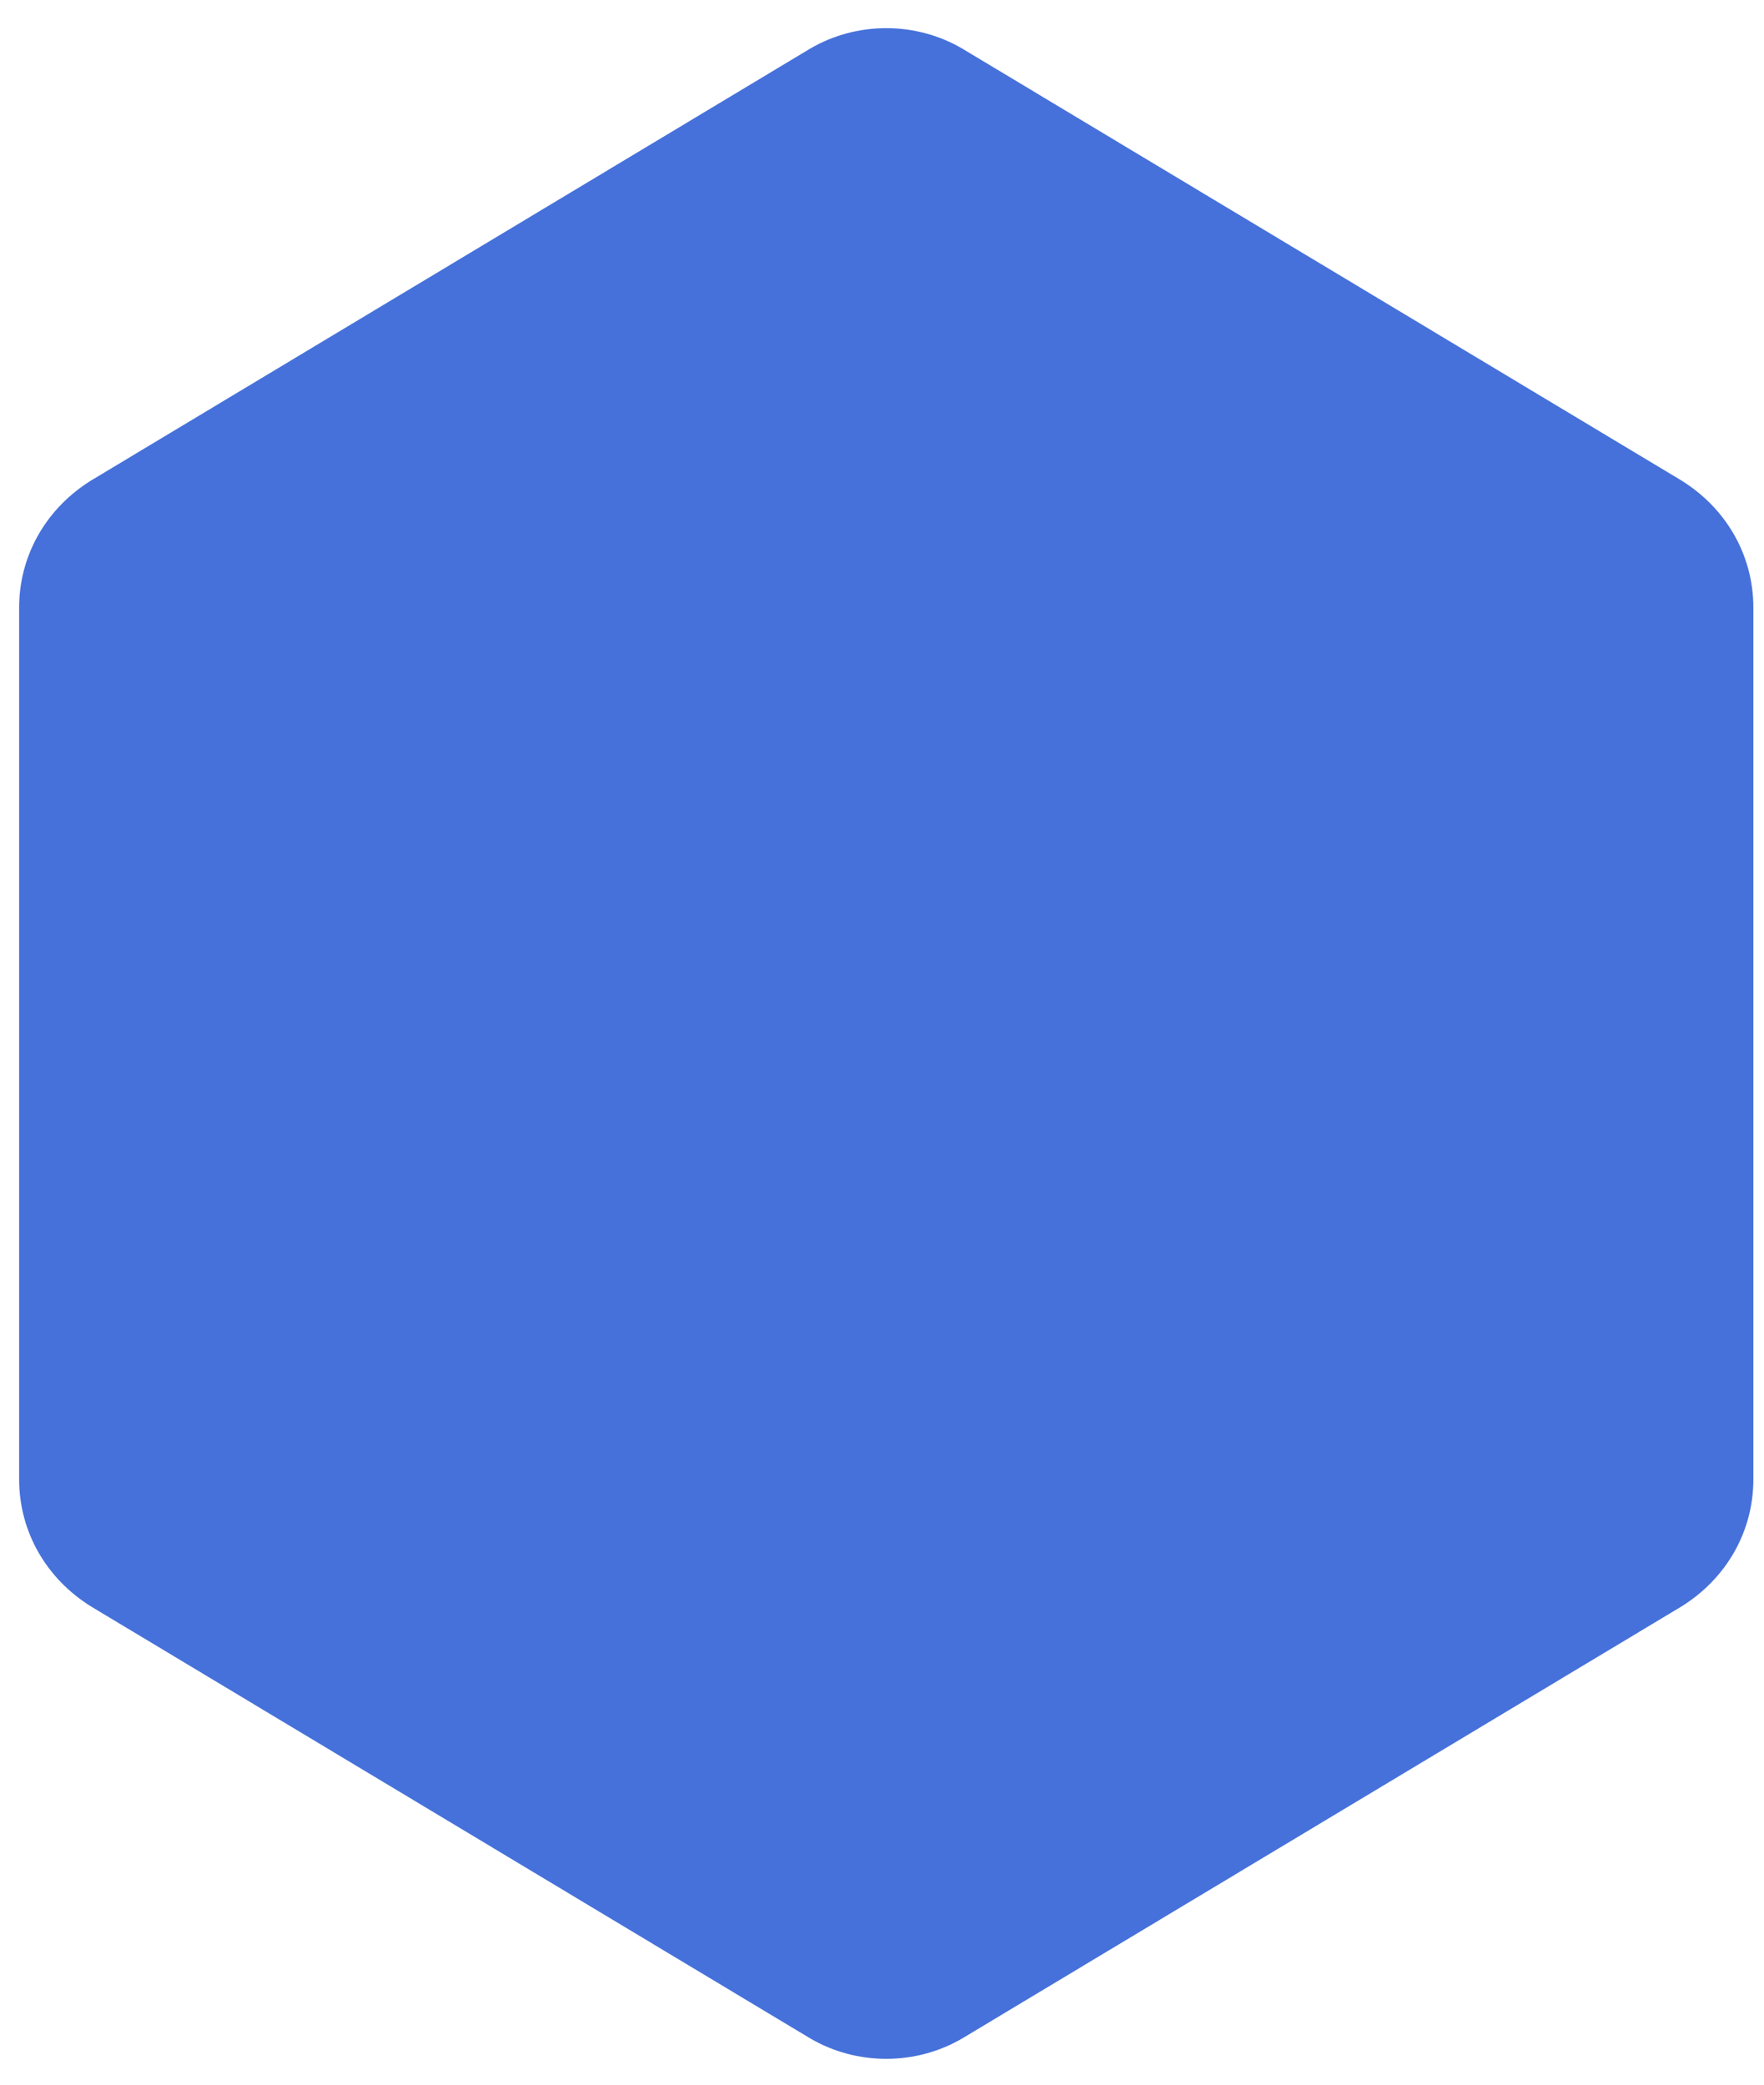 <?xml version="1.0" encoding="utf-8"?>
<!-- Generator: Adobe Illustrator 21.0.2, SVG Export Plug-In . SVG Version: 6.00 Build 0)  -->
<svg version="1.1" id="Layer_1" xmlns="http://www.w3.org/2000/svg" xmlns:xlink="http://www.w3.org/1999/xlink" x="0px" y="0px"
	 viewBox="0 0 83 98.1" style="enable-background:new 0 0 83 98.1;" xml:space="preserve">
<style type="text/css">
	.st0{fill:#4671DA;}
</style>
<path class="st0" d="M0.9,28.6l0,41c0,2.5,1.3,4.7,3.4,6l33.8,20.3c2.2,1.3,5,1.3,7.2,0l33.8-20.3c2.1-1.3,3.4-3.5,3.4-6l0-41
	c0-2.5-1.3-4.7-3.4-6L45.3,2.3c-2.2-1.3-5-1.3-7.2,0L4.3,22.6C2.2,23.9,0.9,26.1,0.9,28.6z"/>
<g>
</g>
<g>
</g>
<g>
</g>
<g>
</g>
<g>
</g>
<g>
</g>
</svg>
